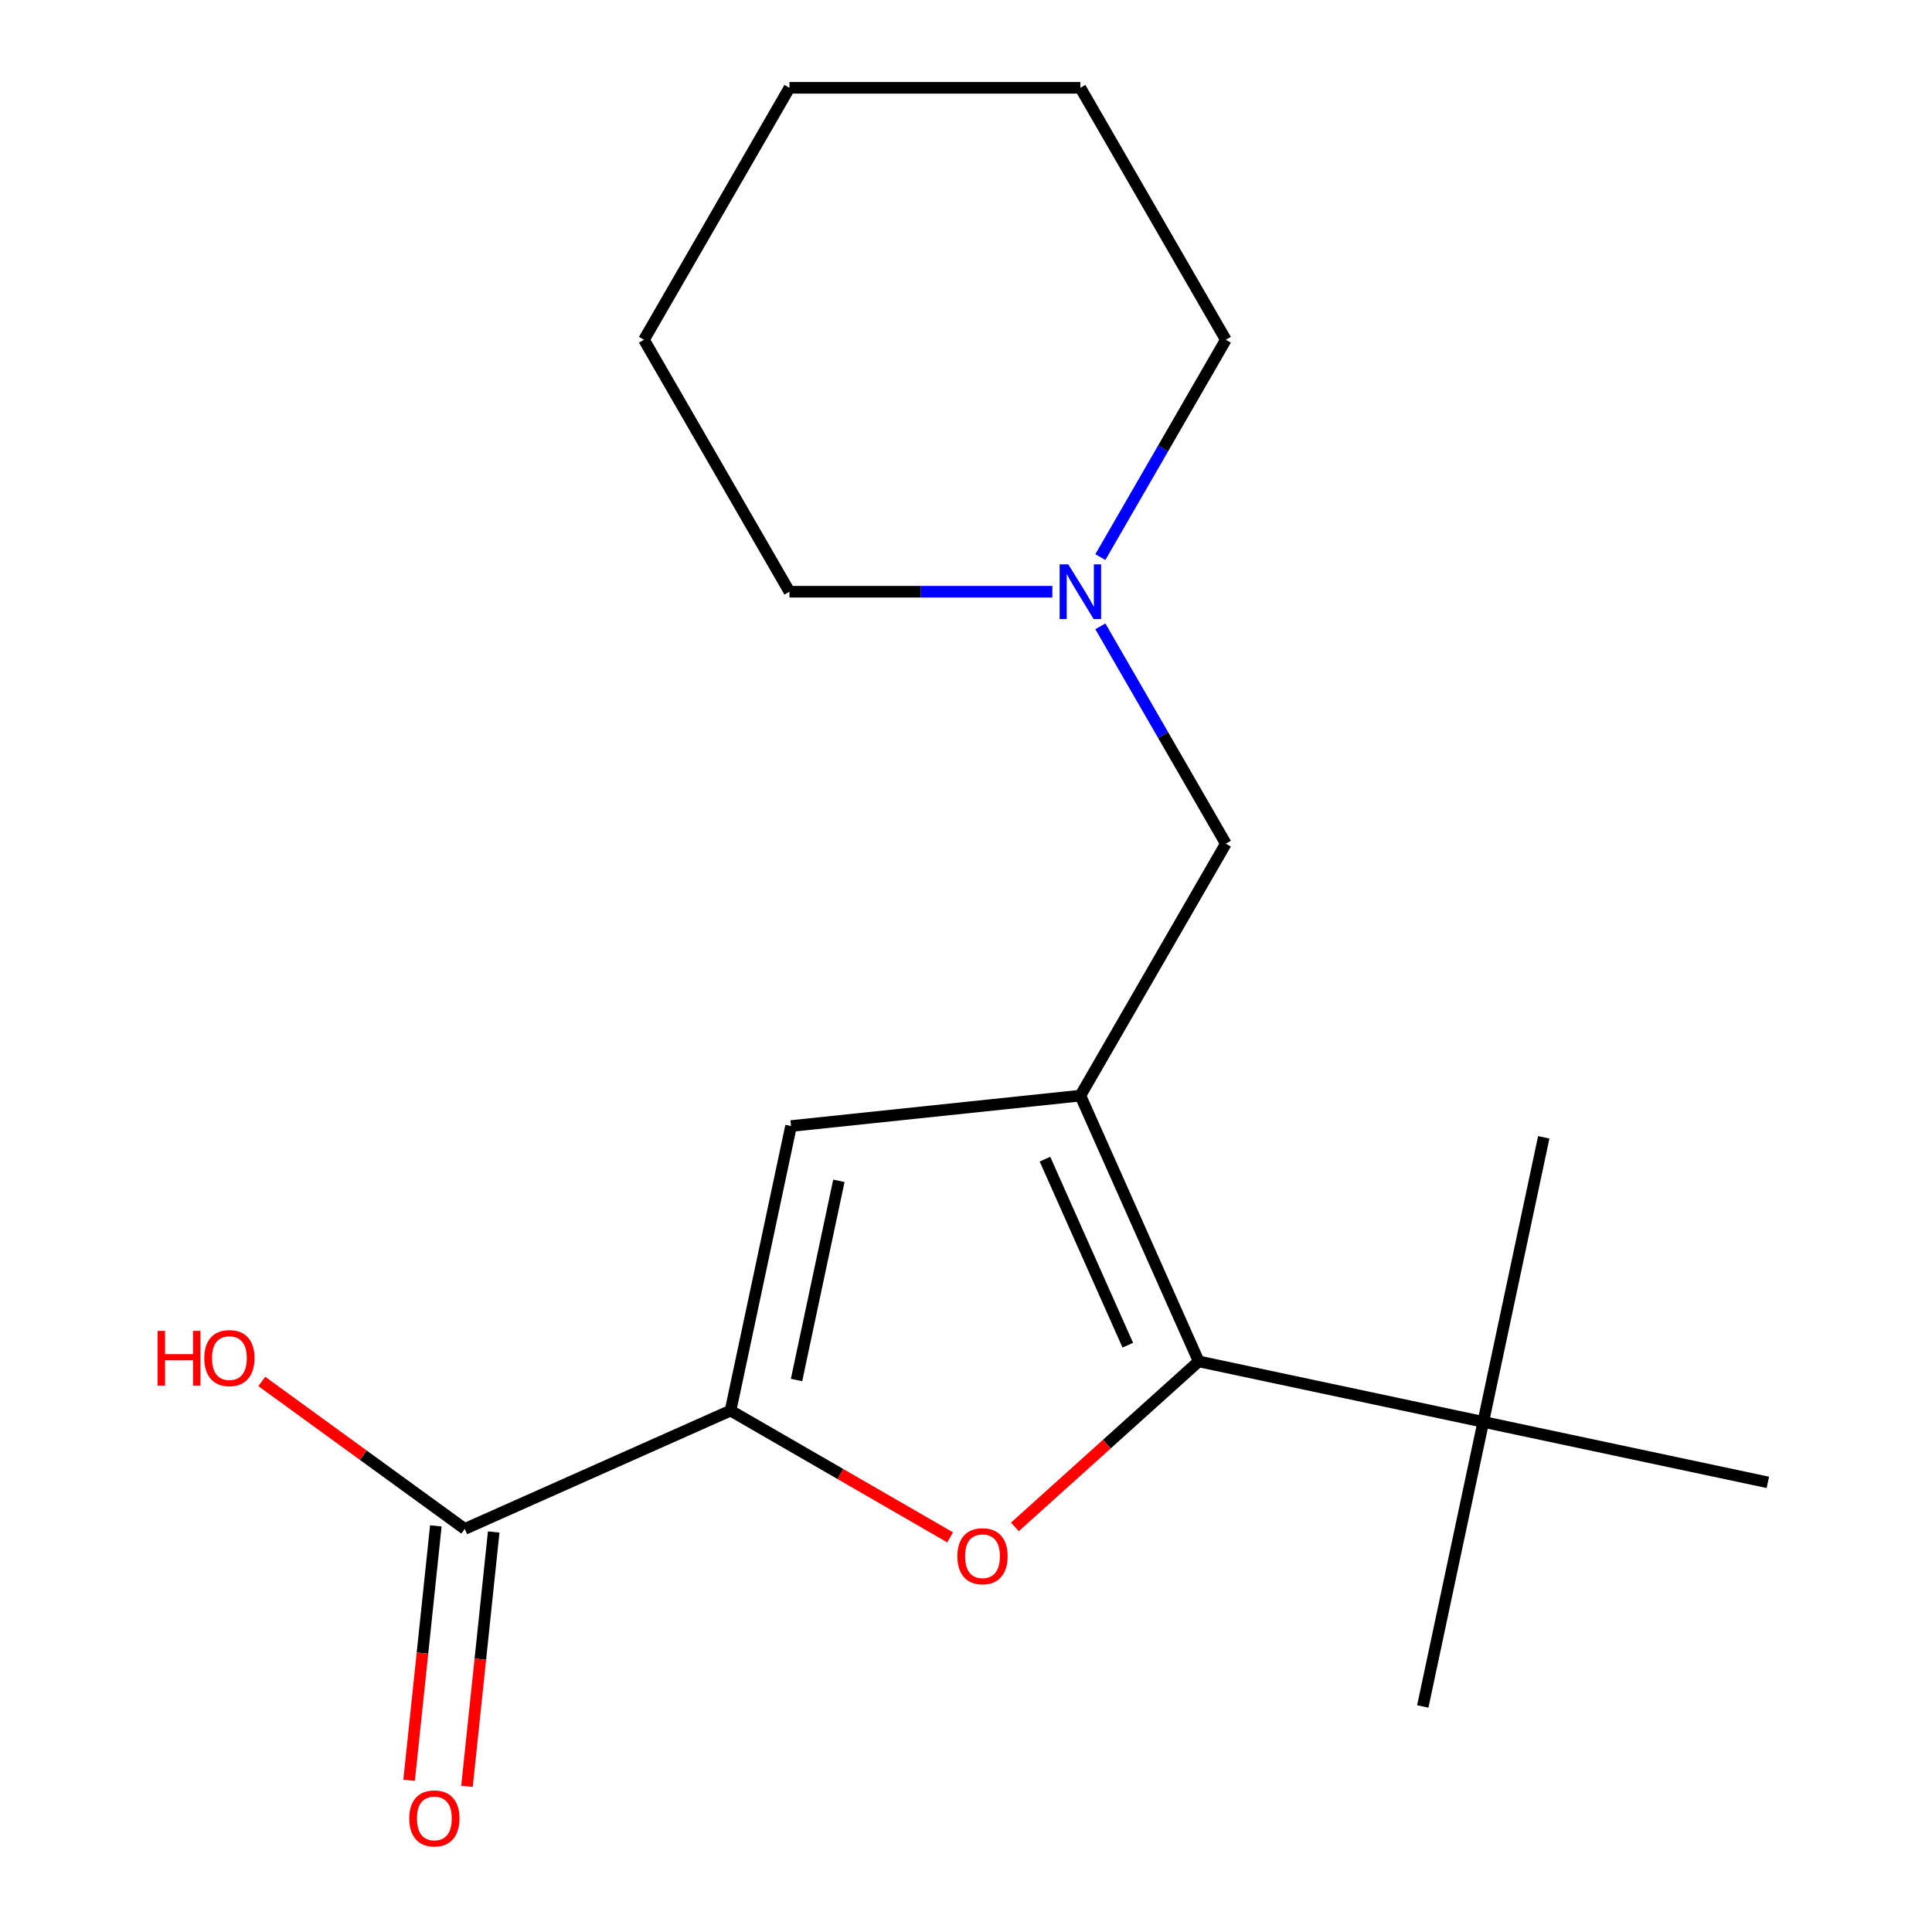 <?xml version='1.0' encoding='iso-8859-1'?>
<svg version='1.1' baseProfile='full'
              xmlns='http://www.w3.org/2000/svg'
                      xmlns:rdkit='http://www.rdkit.org/xml'
                      xmlns:xlink='http://www.w3.org/1999/xlink'
                  xml:space='preserve'
width='1000px' height='1000px' viewBox='0 0 1000 1000'>
<!-- END OF HEADER -->
<rect style='opacity:1.0;fill:#FFFFFF;stroke:none' width='1000' height='1000' x='0' y='0'> </rect>
<path class='bond-0' d='M 559.199,567.091 L 620.446,704.656' style='fill:none;fill-rule:evenodd;stroke:#000000;stroke-width:6px;stroke-linecap:butt;stroke-linejoin:miter;stroke-opacity:1' />
<path class='bond-0' d='M 540.873,599.975 L 583.746,696.27' style='fill:none;fill-rule:evenodd;stroke:#000000;stroke-width:6px;stroke-linecap:butt;stroke-linejoin:miter;stroke-opacity:1' />
<path class='bond-3' d='M 559.199,567.091 L 409.44,582.831' style='fill:none;fill-rule:evenodd;stroke:#000000;stroke-width:6px;stroke-linecap:butt;stroke-linejoin:miter;stroke-opacity:1' />
<path class='bond-5' d='M 559.199,567.091 L 634.49,436.682' style='fill:none;fill-rule:evenodd;stroke:#000000;stroke-width:6px;stroke-linecap:butt;stroke-linejoin:miter;stroke-opacity:1' />
<path class='bond-1' d='M 620.446,704.656 L 572.876,747.488' style='fill:none;fill-rule:evenodd;stroke:#000000;stroke-width:6px;stroke-linecap:butt;stroke-linejoin:miter;stroke-opacity:1' />
<path class='bond-1' d='M 572.876,747.488 L 525.306,790.321' style='fill:none;fill-rule:evenodd;stroke:#FF0000;stroke-width:6px;stroke-linecap:butt;stroke-linejoin:miter;stroke-opacity:1' />
<path class='bond-6' d='M 620.446,704.656 L 767.739,735.964' style='fill:none;fill-rule:evenodd;stroke:#000000;stroke-width:6px;stroke-linecap:butt;stroke-linejoin:miter;stroke-opacity:1' />
<path class='bond-18' d='M 491.776,795.737 L 434.954,762.93' style='fill:none;fill-rule:evenodd;stroke:#FF0000;stroke-width:6px;stroke-linecap:butt;stroke-linejoin:miter;stroke-opacity:1' />
<path class='bond-18' d='M 434.954,762.93 L 378.132,730.124' style='fill:none;fill-rule:evenodd;stroke:#000000;stroke-width:6px;stroke-linecap:butt;stroke-linejoin:miter;stroke-opacity:1' />
<path class='bond-2' d='M 378.132,730.124 L 409.44,582.831' style='fill:none;fill-rule:evenodd;stroke:#000000;stroke-width:6px;stroke-linecap:butt;stroke-linejoin:miter;stroke-opacity:1' />
<path class='bond-2' d='M 412.287,714.292 L 434.202,611.187' style='fill:none;fill-rule:evenodd;stroke:#000000;stroke-width:6px;stroke-linecap:butt;stroke-linejoin:miter;stroke-opacity:1' />
<path class='bond-4' d='M 378.132,730.124 L 240.567,791.372' style='fill:none;fill-rule:evenodd;stroke:#000000;stroke-width:6px;stroke-linecap:butt;stroke-linejoin:miter;stroke-opacity:1' />
<path class='bond-8' d='M 225.591,789.798 L 218.672,855.635' style='fill:none;fill-rule:evenodd;stroke:#000000;stroke-width:6px;stroke-linecap:butt;stroke-linejoin:miter;stroke-opacity:1' />
<path class='bond-8' d='M 218.672,855.635 L 211.752,921.472' style='fill:none;fill-rule:evenodd;stroke:#FF0000;stroke-width:6px;stroke-linecap:butt;stroke-linejoin:miter;stroke-opacity:1' />
<path class='bond-8' d='M 255.543,792.946 L 248.623,858.783' style='fill:none;fill-rule:evenodd;stroke:#000000;stroke-width:6px;stroke-linecap:butt;stroke-linejoin:miter;stroke-opacity:1' />
<path class='bond-8' d='M 248.623,858.783 L 241.704,924.62' style='fill:none;fill-rule:evenodd;stroke:#FF0000;stroke-width:6px;stroke-linecap:butt;stroke-linejoin:miter;stroke-opacity:1' />
<path class='bond-9' d='M 240.567,791.372 L 188.037,753.206' style='fill:none;fill-rule:evenodd;stroke:#000000;stroke-width:6px;stroke-linecap:butt;stroke-linejoin:miter;stroke-opacity:1' />
<path class='bond-9' d='M 188.037,753.206 L 135.507,715.041' style='fill:none;fill-rule:evenodd;stroke:#FF0000;stroke-width:6px;stroke-linecap:butt;stroke-linejoin:miter;stroke-opacity:1' />
<path class='bond-7' d='M 634.49,436.682 L 602.019,380.439' style='fill:none;fill-rule:evenodd;stroke:#000000;stroke-width:6px;stroke-linecap:butt;stroke-linejoin:miter;stroke-opacity:1' />
<path class='bond-7' d='M 602.019,380.439 L 569.547,324.197' style='fill:none;fill-rule:evenodd;stroke:#0000FF;stroke-width:6px;stroke-linecap:butt;stroke-linejoin:miter;stroke-opacity:1' />
<path class='bond-12' d='M 767.739,735.964 L 736.431,883.256' style='fill:none;fill-rule:evenodd;stroke:#000000;stroke-width:6px;stroke-linecap:butt;stroke-linejoin:miter;stroke-opacity:1' />
<path class='bond-13' d='M 767.739,735.964 L 799.047,588.671' style='fill:none;fill-rule:evenodd;stroke:#000000;stroke-width:6px;stroke-linecap:butt;stroke-linejoin:miter;stroke-opacity:1' />
<path class='bond-14' d='M 767.739,735.964 L 915.032,767.272' style='fill:none;fill-rule:evenodd;stroke:#000000;stroke-width:6px;stroke-linecap:butt;stroke-linejoin:miter;stroke-opacity:1' />
<path class='bond-10' d='M 569.547,288.348 L 602.019,232.106' style='fill:none;fill-rule:evenodd;stroke:#0000FF;stroke-width:6px;stroke-linecap:butt;stroke-linejoin:miter;stroke-opacity:1' />
<path class='bond-10' d='M 602.019,232.106 L 634.49,175.864' style='fill:none;fill-rule:evenodd;stroke:#000000;stroke-width:6px;stroke-linecap:butt;stroke-linejoin:miter;stroke-opacity:1' />
<path class='bond-11' d='M 544.694,306.273 L 476.655,306.273' style='fill:none;fill-rule:evenodd;stroke:#0000FF;stroke-width:6px;stroke-linecap:butt;stroke-linejoin:miter;stroke-opacity:1' />
<path class='bond-11' d='M 476.655,306.273 L 408.615,306.273' style='fill:none;fill-rule:evenodd;stroke:#000000;stroke-width:6px;stroke-linecap:butt;stroke-linejoin:miter;stroke-opacity:1' />
<path class='bond-16' d='M 634.49,175.864 L 559.199,45.455' style='fill:none;fill-rule:evenodd;stroke:#000000;stroke-width:6px;stroke-linecap:butt;stroke-linejoin:miter;stroke-opacity:1' />
<path class='bond-15' d='M 408.615,306.273 L 333.323,175.864' style='fill:none;fill-rule:evenodd;stroke:#000000;stroke-width:6px;stroke-linecap:butt;stroke-linejoin:miter;stroke-opacity:1' />
<path class='bond-17' d='M 333.323,175.864 L 408.615,45.455' style='fill:none;fill-rule:evenodd;stroke:#000000;stroke-width:6px;stroke-linecap:butt;stroke-linejoin:miter;stroke-opacity:1' />
<path class='bond-19' d='M 559.199,45.455 L 408.615,45.455' style='fill:none;fill-rule:evenodd;stroke:#000000;stroke-width:6px;stroke-linecap:butt;stroke-linejoin:miter;stroke-opacity:1' />
<path  class='atom-2' d='M 495.541 805.496
Q 495.541 798.696, 498.901 794.896
Q 502.261 791.096, 508.541 791.096
Q 514.821 791.096, 518.181 794.896
Q 521.541 798.696, 521.541 805.496
Q 521.541 812.376, 518.141 816.296
Q 514.741 820.176, 508.541 820.176
Q 502.301 820.176, 498.901 816.296
Q 495.541 812.416, 495.541 805.496
M 508.541 816.976
Q 512.861 816.976, 515.181 814.096
Q 517.541 811.176, 517.541 805.496
Q 517.541 799.936, 515.181 797.136
Q 512.861 794.296, 508.541 794.296
Q 504.221 794.296, 501.861 797.096
Q 499.541 799.896, 499.541 805.496
Q 499.541 811.216, 501.861 814.096
Q 504.221 816.976, 508.541 816.976
' fill='#FF0000'/>
<path  class='atom-8' d='M 552.939 292.113
L 562.219 307.113
Q 563.139 308.593, 564.619 311.273
Q 566.099 313.953, 566.179 314.113
L 566.179 292.113
L 569.939 292.113
L 569.939 320.433
L 566.059 320.433
L 556.099 304.033
Q 554.939 302.113, 553.699 299.913
Q 552.499 297.713, 552.139 297.033
L 552.139 320.433
L 548.459 320.433
L 548.459 292.113
L 552.939 292.113
' fill='#0000FF'/>
<path  class='atom-9' d='M 211.827 941.21
Q 211.827 934.41, 215.187 930.61
Q 218.547 926.81, 224.827 926.81
Q 231.107 926.81, 234.467 930.61
Q 237.827 934.41, 237.827 941.21
Q 237.827 948.09, 234.427 952.01
Q 231.027 955.89, 224.827 955.89
Q 218.587 955.89, 215.187 952.01
Q 211.827 948.13, 211.827 941.21
M 224.827 952.69
Q 229.147 952.69, 231.467 949.81
Q 233.827 946.89, 233.827 941.21
Q 233.827 935.65, 231.467 932.85
Q 229.147 930.01, 224.827 930.01
Q 220.507 930.01, 218.147 932.81
Q 215.827 935.61, 215.827 941.21
Q 215.827 946.93, 218.147 949.81
Q 220.507 952.69, 224.827 952.69
' fill='#FF0000'/>
<path  class='atom-10' d='M 81.583 688.861
L 85.423 688.861
L 85.423 700.901
L 99.903 700.901
L 99.903 688.861
L 103.743 688.861
L 103.743 717.181
L 99.903 717.181
L 99.903 704.101
L 85.423 704.101
L 85.423 717.181
L 81.583 717.181
L 81.583 688.861
' fill='#FF0000'/>
<path  class='atom-10' d='M 105.743 702.941
Q 105.743 696.141, 109.103 692.341
Q 112.463 688.541, 118.743 688.541
Q 125.023 688.541, 128.383 692.341
Q 131.743 696.141, 131.743 702.941
Q 131.743 709.821, 128.343 713.741
Q 124.943 717.621, 118.743 717.621
Q 112.503 717.621, 109.103 713.741
Q 105.743 709.861, 105.743 702.941
M 118.743 714.421
Q 123.063 714.421, 125.383 711.541
Q 127.743 708.621, 127.743 702.941
Q 127.743 697.381, 125.383 694.581
Q 123.063 691.741, 118.743 691.741
Q 114.423 691.741, 112.063 694.541
Q 109.743 697.341, 109.743 702.941
Q 109.743 708.661, 112.063 711.541
Q 114.423 714.421, 118.743 714.421
' fill='#FF0000'/>
</svg>

